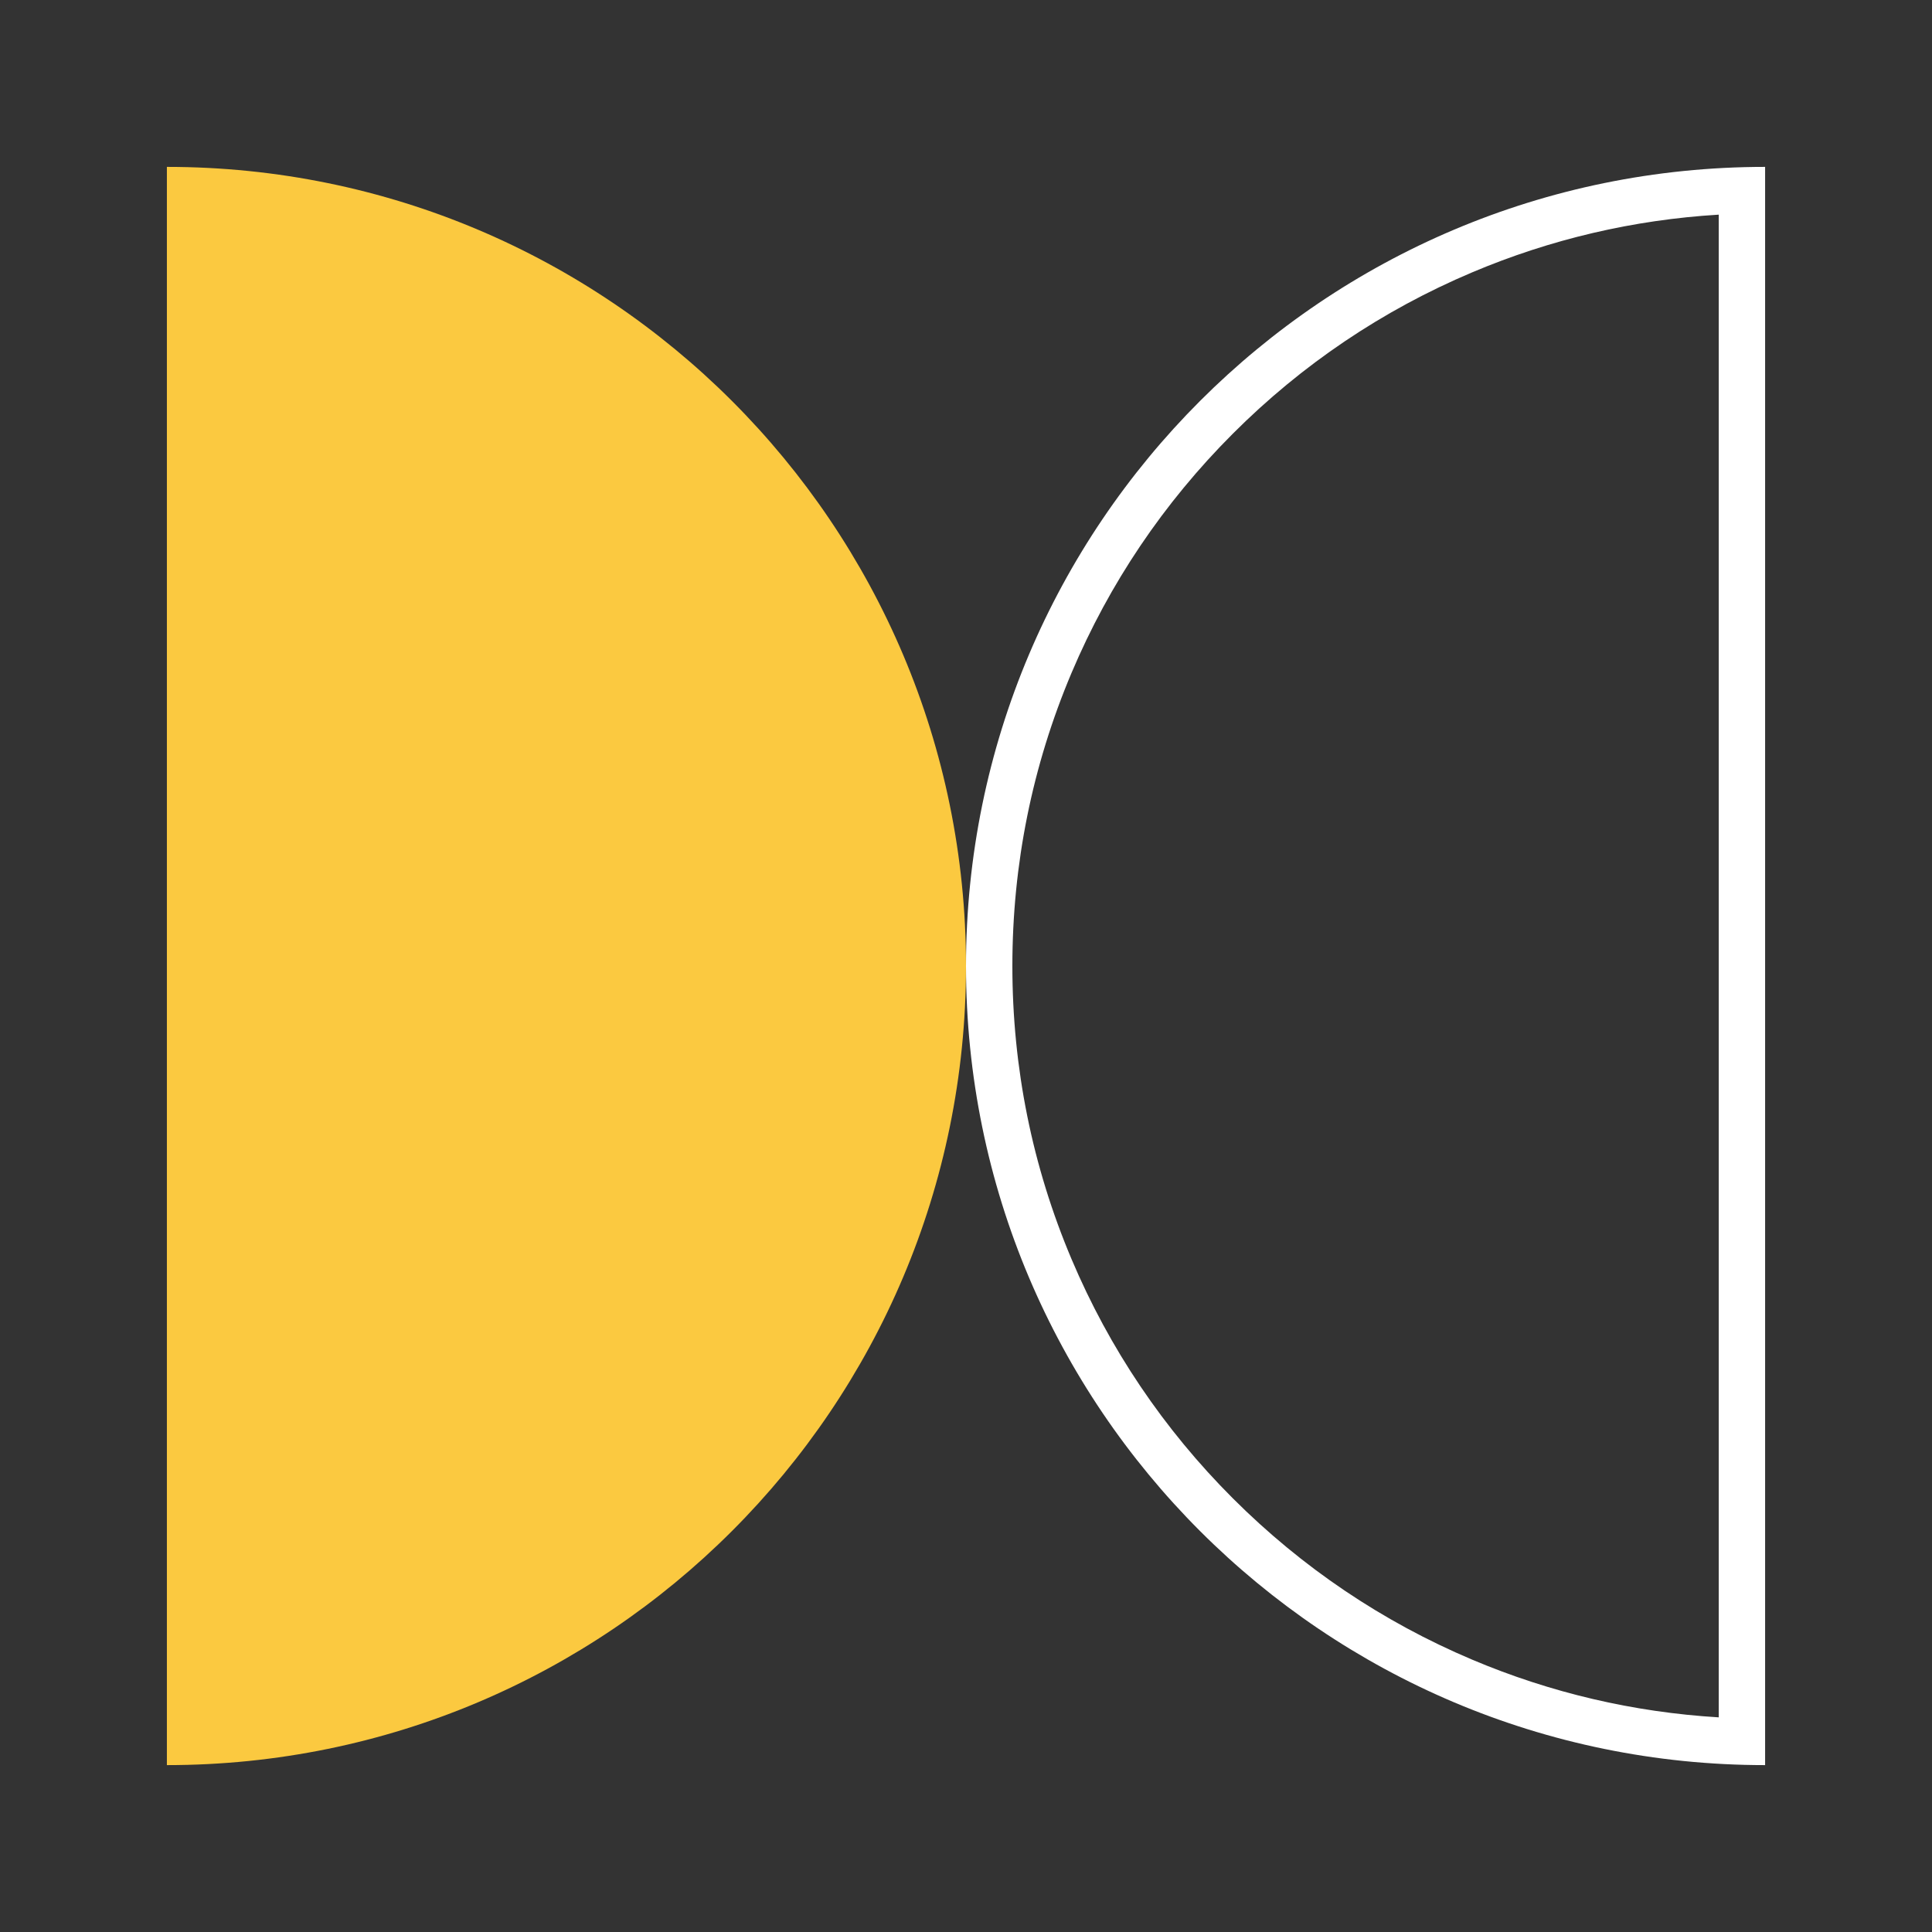 <?xml version="1.0" encoding="UTF-8"?> <svg xmlns="http://www.w3.org/2000/svg" id="uuid-624465ca-b795-41b2-a59f-3f5d12eb7abd" data-name="Layer 3" viewBox="0 0 500 500"><rect x="0" y="0" width="500" height="500" fill="#333333" stroke="none"/><defs><style> .uuid-ca01fb4d-4459-43d6-8700-75224cfd9ce3 { fill: #fbc940; } .uuid-0b1f7a3a-57c4-452f-9803-b57062f0e98a { fill: #fff; } </style></defs><path class="uuid-ca01fb4d-4459-43d6-8700-75224cfd9ce3" d="M43.19,43.19v413.62c114.22,0,206.81-92.59,206.81-206.81S157.41,43.19,43.19,43.19Z"></path><path class="uuid-0b1f7a3a-57c4-452f-9803-b57062f0e98a" d="M444.81,55.55v388.9c-22.07-1.33-43.48-6.34-63.83-14.94-23.2-9.81-44.03-23.86-61.93-41.75-17.89-17.89-31.94-38.73-41.75-61.93-10.15-24.01-15.3-49.52-15.3-75.83s5.15-51.82,15.3-75.83c9.81-23.2,23.86-44.03,41.75-61.93s38.73-31.94,61.93-41.75c20.34-8.6,41.76-13.61,63.83-14.94M456.81,43.19c-114.22,0-206.81,92.59-206.81,206.81s92.59,206.81,206.81,206.81V43.19h0Z"></path></svg> 